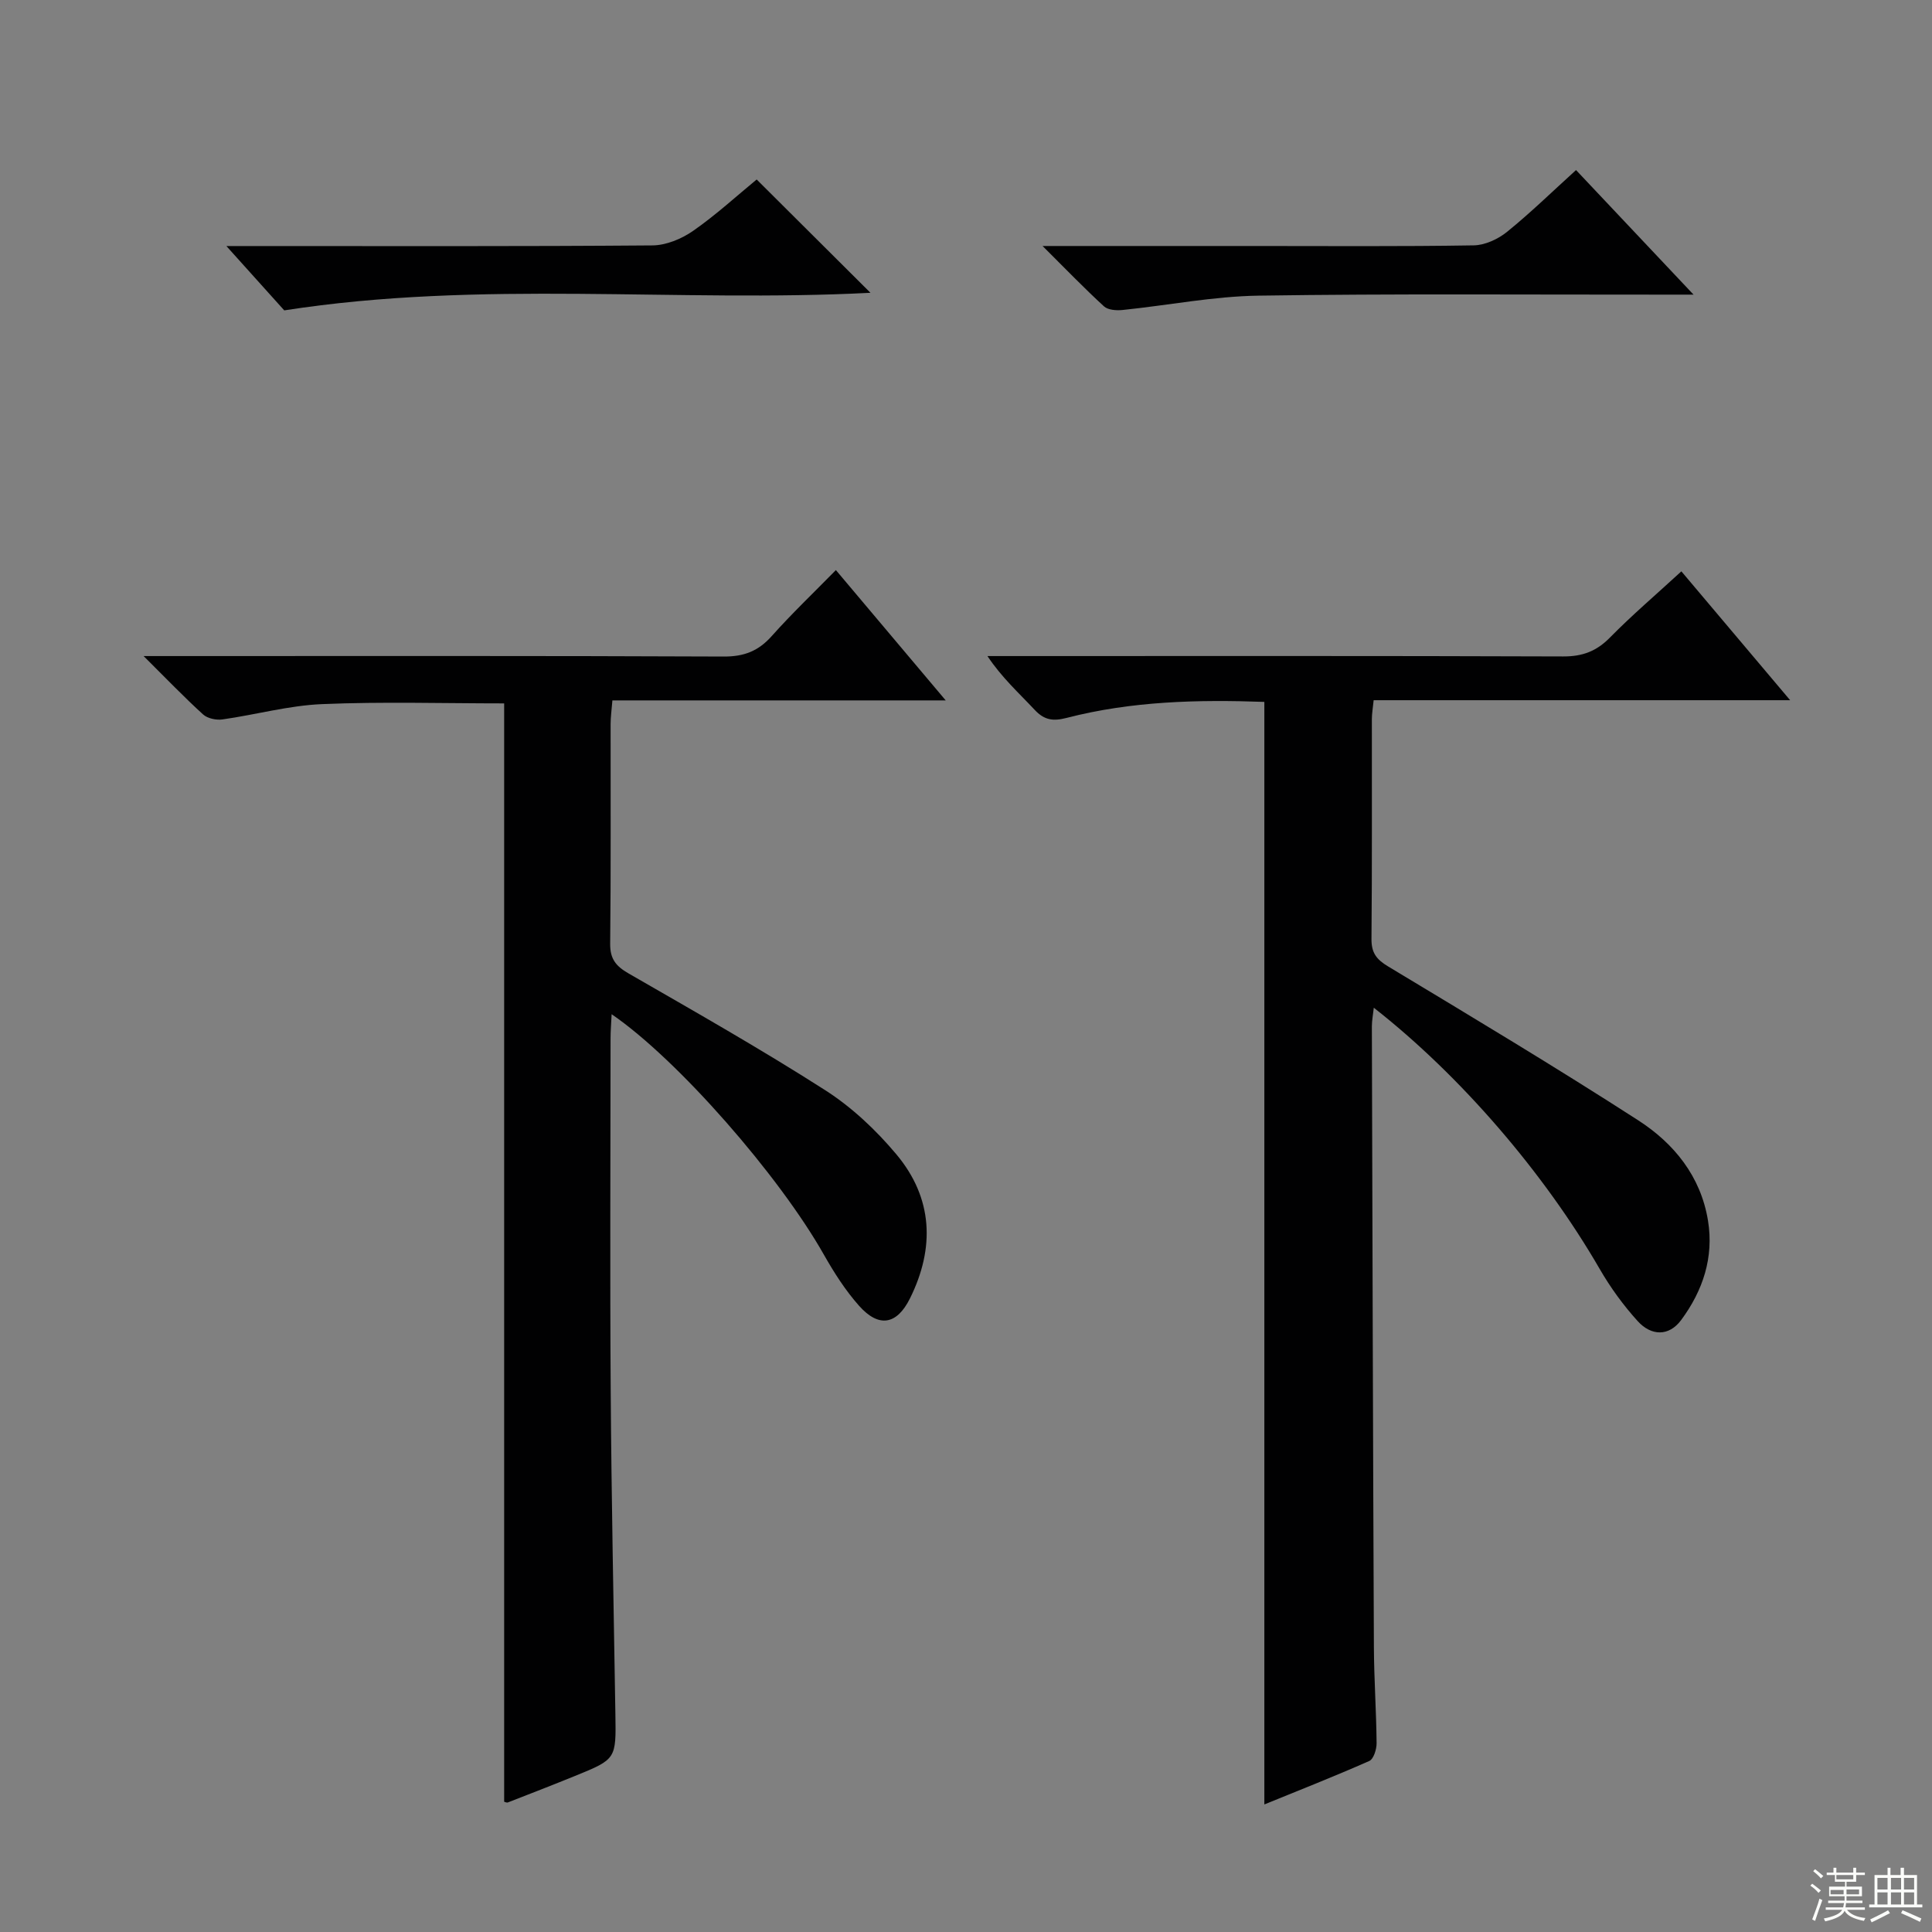 <svg enable-background="new 0 0 400 400" viewBox="0 0 400 400" xmlns="http://www.w3.org/2000/svg"><rect x="0" y="0" width="400" height="400" fill="#808080" stroke="none"/><g fill="#010102"><path d="m261.77 373.59c0-76.27 0-152.14 0-228.27-13.74-.49-27.49-.17-40.96 3.32-2.79.72-4.61.45-6.59-1.67-3.25-3.48-6.81-6.67-9.78-11.14h5.24c37.99 0 75.99-.06 113.98.08 3.98.01 6.88-1.08 9.66-3.91 4.54-4.62 9.48-8.83 14.79-13.71 7.36 8.72 14.58 17.28 22.52 26.68-29.3 0-57.62 0-86.23 0-.17 1.69-.37 2.79-.37 3.9-.02 15.16.06 30.33-.08 45.49-.03 2.89 1 4.27 3.46 5.74 17.36 10.45 34.75 20.88 51.78 31.86 7.39 4.77 12.93 11.57 14.43 20.74 1.25 7.65-1.06 14.52-5.54 20.58-2.57 3.49-6.24 3.29-8.99.27-2.99-3.29-5.67-6.98-7.9-10.84-11.42-19.74-28.67-39.9-46.76-54.07-.16 1.48-.4 2.68-.4 3.88.12 42.82.23 85.64.42 128.46.03 6.65.5 13.29.56 19.93.01 1.26-.62 3.28-1.51 3.68-7.26 3.21-14.65 6.11-21.73 9z"/><path d="m104.38 373.03c0-75.77 0-151.5 0-227.4-12.53 0-25.15-.38-37.72.15-6.9.29-13.72 2.2-20.61 3.17-1.29.18-3.09-.2-4-1.03-3.9-3.54-7.55-7.36-12.32-12.09h6.62c37.83 0 75.66-.07 113.49.1 4.22.02 7.18-1.14 9.94-4.24 4.08-4.58 8.54-8.83 13.28-13.66 7.57 8.99 14.78 17.54 22.74 26.98-23.63 0-46.14 0-69.01 0-.16 2-.37 3.45-.37 4.9-.02 15.16.08 30.33-.09 45.49-.03 3.14 1.19 4.63 3.79 6.13 13.68 7.88 27.42 15.67 40.71 24.17 5.52 3.53 10.54 8.26 14.76 13.3 7.57 9.04 8.01 19.35 2.81 29.82-2.72 5.48-6.45 6.12-10.53 1.54-2.84-3.19-5.2-6.9-7.32-10.64-9.22-16.29-30.2-40.35-43.92-49.74-.09 1.96-.22 3.48-.22 5-.01 24.33-.14 48.66.03 72.99.15 22.31.61 44.62.97 66.93.15 9.29.19 9.31-8.36 12.79-4.61 1.88-9.25 3.67-13.89 5.48-.25.1-.61-.1-.78-.14z"/><path d="m215.85 50.93h43.82c15.15 0 30.29.12 45.44-.13 2.35-.04 5.05-1.29 6.92-2.81 4.88-3.95 9.38-8.35 14.27-12.78 8.01 8.5 15.74 16.68 24.33 25.79-2.74 0-4.46 0-6.17 0-27.96.02-55.93-.21-83.88.21-9.4.14-18.77 2.01-28.17 2.97-1.27.13-3.01.01-3.84-.75-4.03-3.69-7.82-7.63-12.72-12.5z"/><path d="m58.85 64.26c-3.54-3.94-7.3-8.12-11.98-13.32h6.26c27.31 0 54.62.09 81.93-.13 2.84-.02 6.03-1.34 8.41-2.99 4.75-3.3 9.04-7.25 13.19-10.66 8 7.97 15.75 15.69 23.56 23.46-39.99 2.07-80.57-2.71-121.37 3.64z"/></g><path d="m374.8 390.4.4-.4c.7.5 1.3 1 1.8 1.4l-.5.5c-.5-.6-1.1-1.1-1.7-1.5zm1 7.3-.6-.3c.5-1.4 1.1-2.8 1.5-4.3.2.1.4.2.6.3-.5 1.3-1 2.8-1.5 4.3zm-.4-10.3.4-.4c.4.3 1 .8 1.7 1.4l-.5.5c-.4-.5-1-1-1.6-1.5zm2.5.3h1.7v-1h.6v1h3.5v-1h.6v1h1.8v.5h-1.8v1.4h-2v1h3.2v2h-3.2v.9h3.3v.5h-3.4c0 .3-.1.6-.1.9h4v.5h-3.7c.7.9 1.9 1.5 3.8 1.7-.1.2-.2.4-.3.6-2.1-.4-3.5-1.1-4-2.1-.4 1-1.8 1.7-4 2.2-.1-.2-.2-.4-.3-.6 2.1-.4 3.4-1 3.8-1.8h-3.4v-.5h3.6c.1-.3.1-.6.2-.9h-3.3v-.5h3.4c0-.3 0-.6 0-.9h-3.2v-2h3.3v-1h-2.1v-1.4h-1.7v-.5zm1.1 3.5v1h2.7c0-.3 0-.4 0-.4 0-.1 0-.2 0-.2 0-.1 0-.2 0-.3h-2.7zm1.2-3v.9h3.5v-.9zm4.7 3h-2.6v.6.4h2.6z" fill="#fbfcfa"/><path d="m393.6 386.7h.6v1.5h2.7v6.1h1.1v.6h-11v-.6h1.1v-6.1h2.7v-1.5h.6v1.5h2.1v-1.5zm-2.7 8.8.4.6c-1.2.6-2.5 1.3-3.8 1.9-.1-.2-.2-.4-.3-.6 1.2-.6 2.5-1.2 3.7-1.9zm-2.2-6.7v2.4h2.1v-2.4zm0 3v2.5h2.1v-2.5zm2.8-3v2.4h2.1v-2.4zm0 3v2.5h2.1v-2.5zm6 6.1c-1.4-.7-2.7-1.3-3.9-1.8l.3-.6c1.5.6 2.7 1.2 3.9 1.7zm-1.2-9.1h-2.1v2.4h2.1zm-2.1 3v2.5h2.1v-2.5z" fill="#fbfcfa"/></svg>